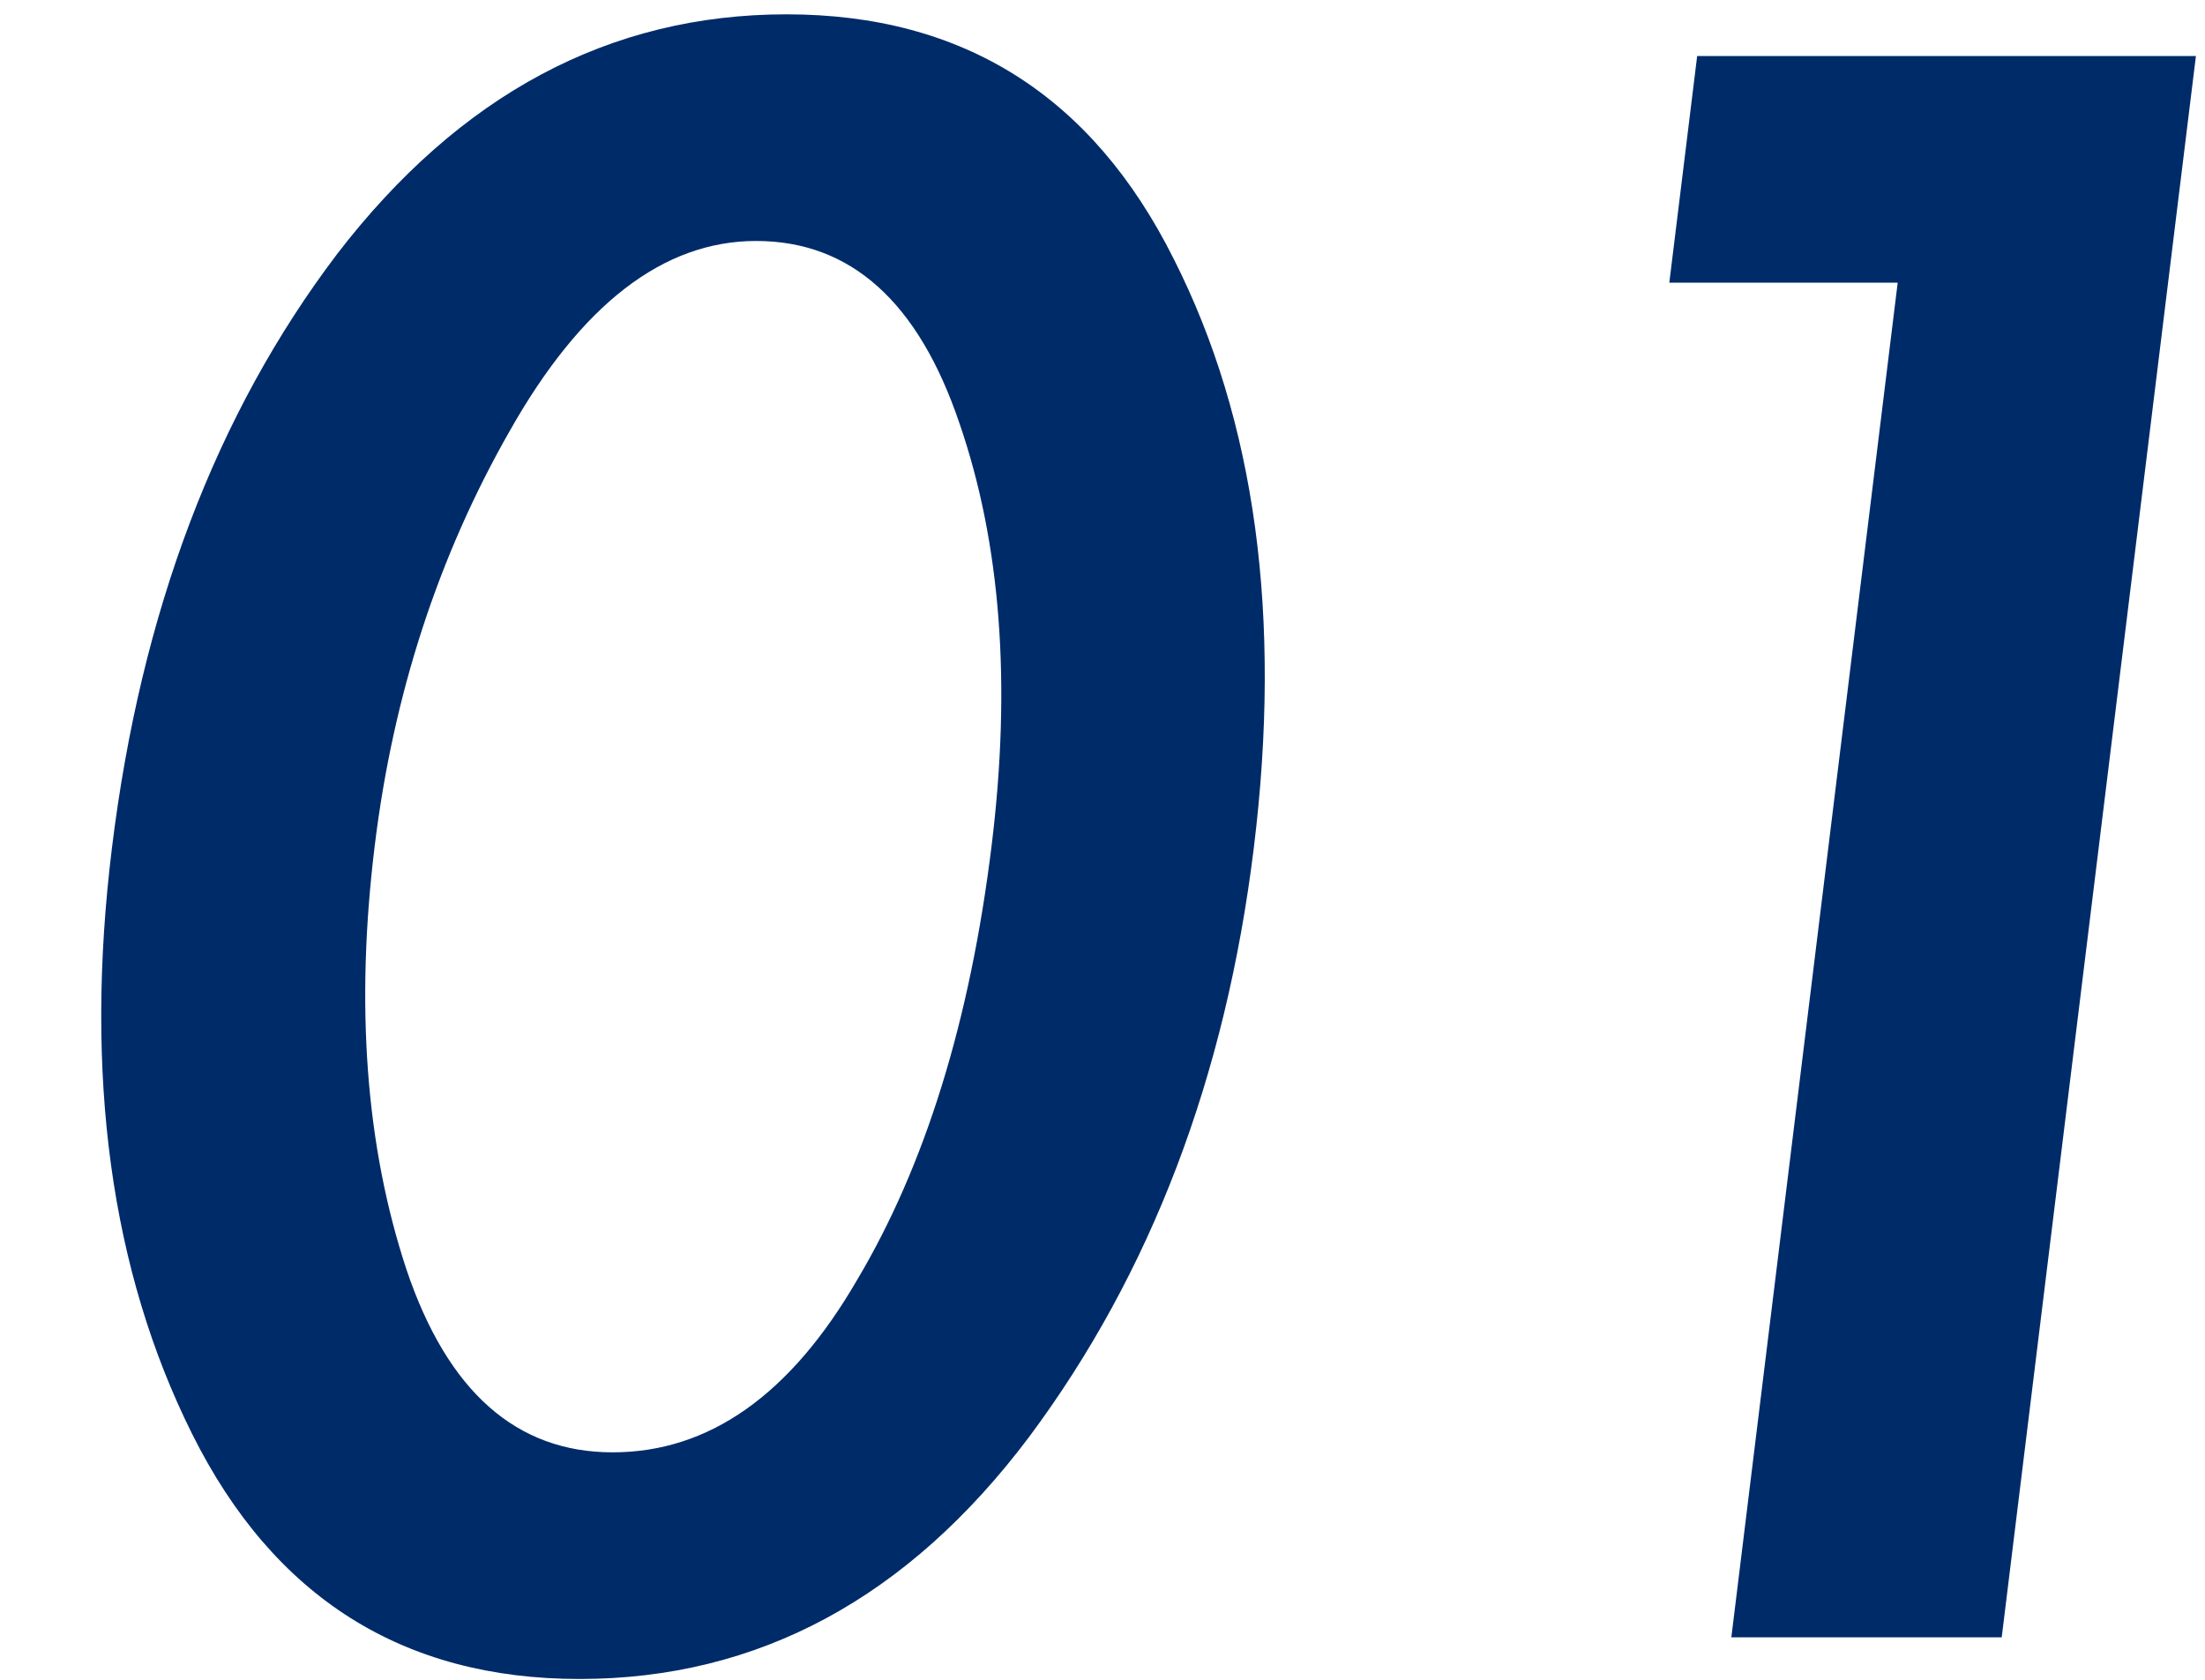 <svg width="84" height="64" viewBox="0 0 84 64" fill="none" xmlns="http://www.w3.org/2000/svg">
<path d="M47.764 32.307C46.692 41.042 43.841 48.519 39.21 54.739C34.588 60.892 28.877 63.969 22.077 63.969C15.344 63.969 10.425 60.859 7.322 54.639C4.219 48.419 3.2 40.975 4.264 32.307C5.369 23.308 8.229 15.765 12.843 9.677C17.524 3.59 23.231 0.546 29.964 0.546C36.698 0.546 41.616 3.656 44.719 9.876C47.83 16.029 48.845 23.507 47.764 32.307ZM14.277 32.208C13.529 38.295 13.934 43.688 15.49 48.386C17.055 53.018 19.67 55.334 23.337 55.334C27.004 55.334 30.105 53.151 32.641 48.783C35.244 44.416 36.956 38.891 37.777 32.208C38.532 26.054 38.124 20.694 36.551 16.129C34.986 11.497 32.404 9.181 28.804 9.181C25.271 9.181 22.141 11.596 19.414 16.426C16.696 21.191 14.983 26.451 14.277 32.208ZM63.593 10.769L64.654 2.134H83.654L76.256 62.381H65.956L72.293 10.769H63.593Z" fill="#002B69"/>
</svg>
